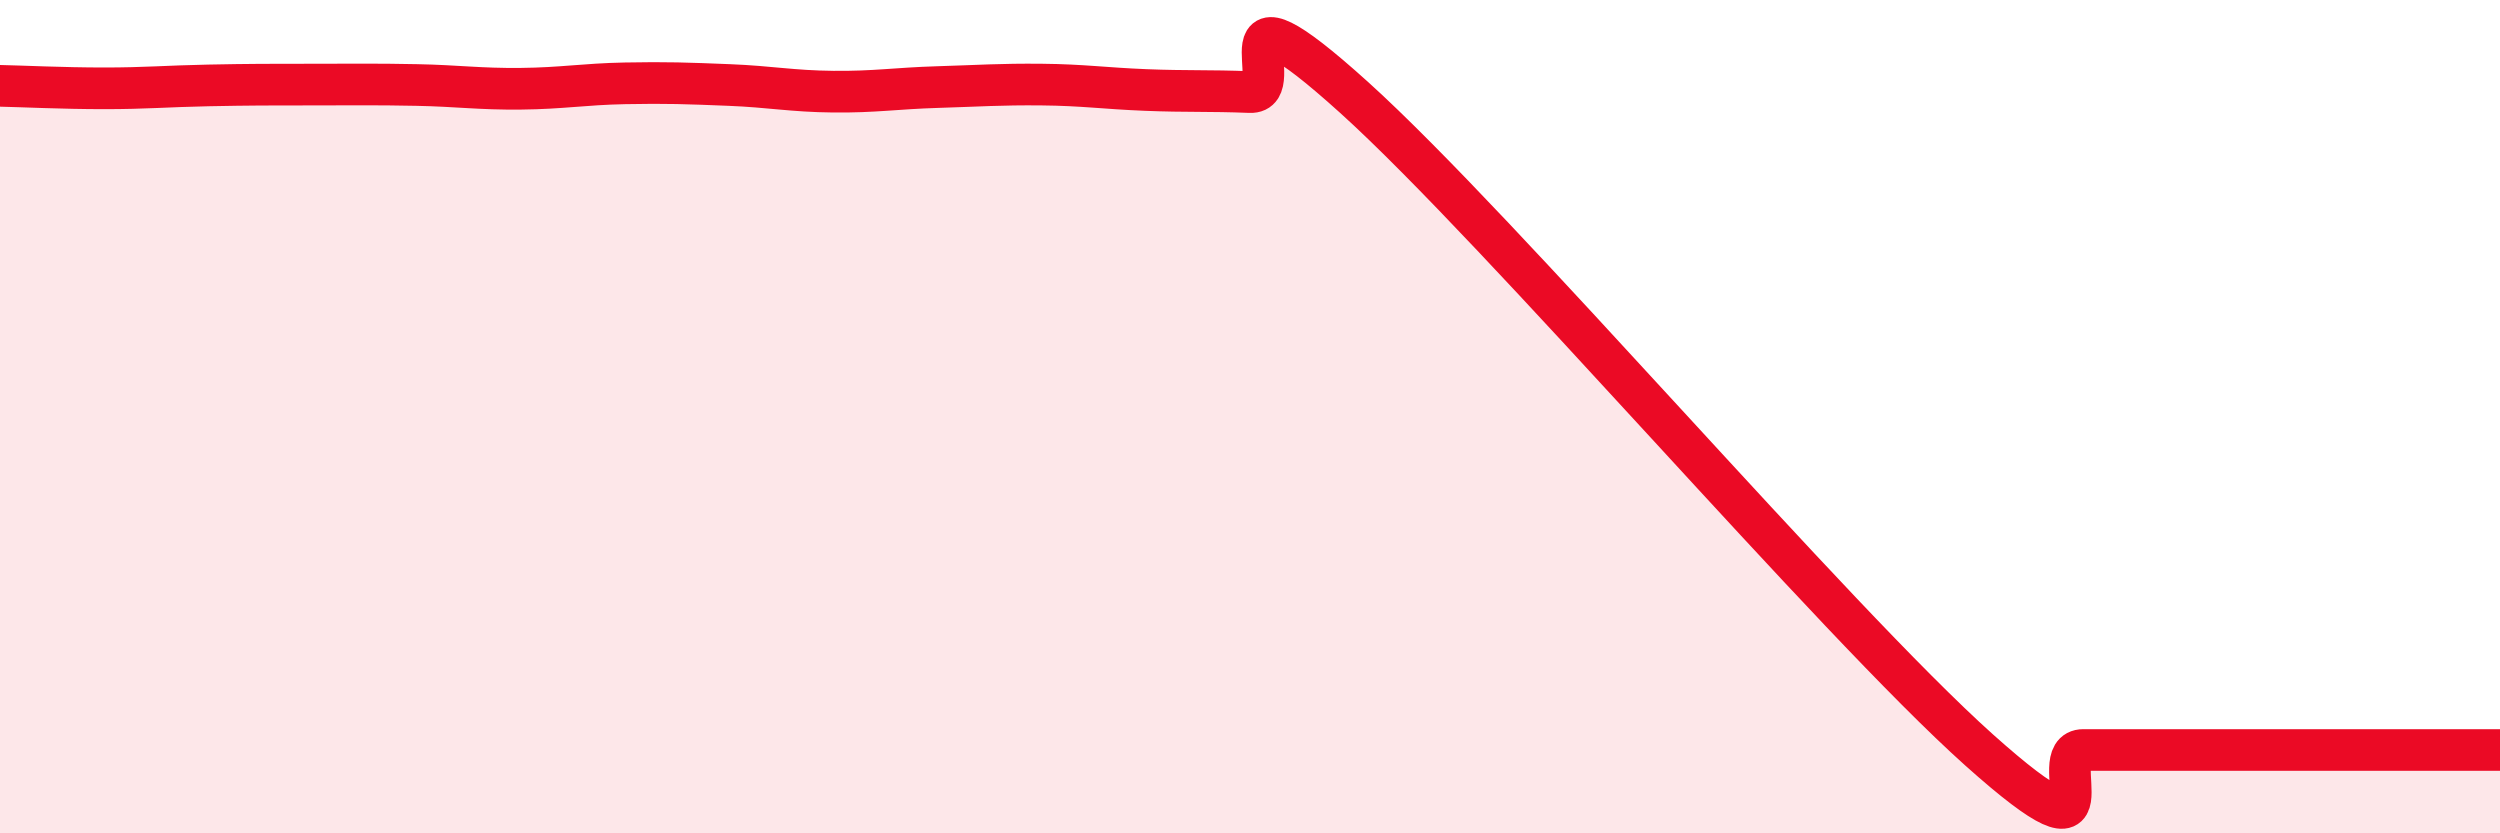 
    <svg width="60" height="20" viewBox="0 0 60 20" xmlns="http://www.w3.org/2000/svg">
      <path
        d="M 0,2.06 C 0.5,2.07 1.5,2.12 2.5,2.12 C 3.5,2.12 4,2.07 5,2.05 C 6,2.03 6.5,2.03 7.5,2.03 C 8.5,2.03 9,2.02 10,2.04 C 11,2.06 11.5,2.14 12.5,2.13 C 13.5,2.12 14,2.02 15,2 C 16,1.98 16.5,2 17.5,2.04 C 18.5,2.08 19,2.19 20,2.2 C 21,2.21 21.5,2.12 22.5,2.09 C 23.5,2.06 24,2.02 25,2.03 C 26,2.04 26.5,2.12 27.5,2.16 C 28.5,2.2 29,2.17 30,2.21 C 31,2.25 29,-0.82 32.5,2.34 C 36,5.5 44,14.87 47.5,18 C 51,21.13 49,18 50,18 C 51,18 51.5,18 52.5,18 C 53.5,18 53.5,18 55,18 C 56.5,18 59,18 60,18L60 20L0 20Z"
        fill="#EB0A25"
        opacity="0.1"
        stroke-linecap="round"
        stroke-linejoin="round"
      />
      <path
        d="M 0,2.06 C 0.5,2.07 1.5,2.12 2.5,2.12 C 3.5,2.12 4,2.07 5,2.05 C 6,2.03 6.5,2.03 7.5,2.03 C 8.5,2.03 9,2.02 10,2.04 C 11,2.06 11.5,2.14 12.5,2.13 C 13.5,2.12 14,2.02 15,2 C 16,1.98 16.5,2 17.5,2.04 C 18.5,2.08 19,2.19 20,2.2 C 21,2.21 21.5,2.12 22.5,2.09 C 23.5,2.06 24,2.02 25,2.03 C 26,2.04 26.5,2.12 27.5,2.16 C 28.5,2.2 29,2.17 30,2.21 C 31,2.25 29,-0.82 32.5,2.34 C 36,5.5 44,14.87 47.5,18 C 51,21.13 49,18 50,18 C 51,18 51.5,18 52.5,18 C 53.5,18 53.5,18 55,18 C 56.5,18 59,18 60,18"
        stroke="#EB0A25"
        stroke-width="1"
        fill="none"
        stroke-linecap="round"
        stroke-linejoin="round"
      />
    </svg>
  